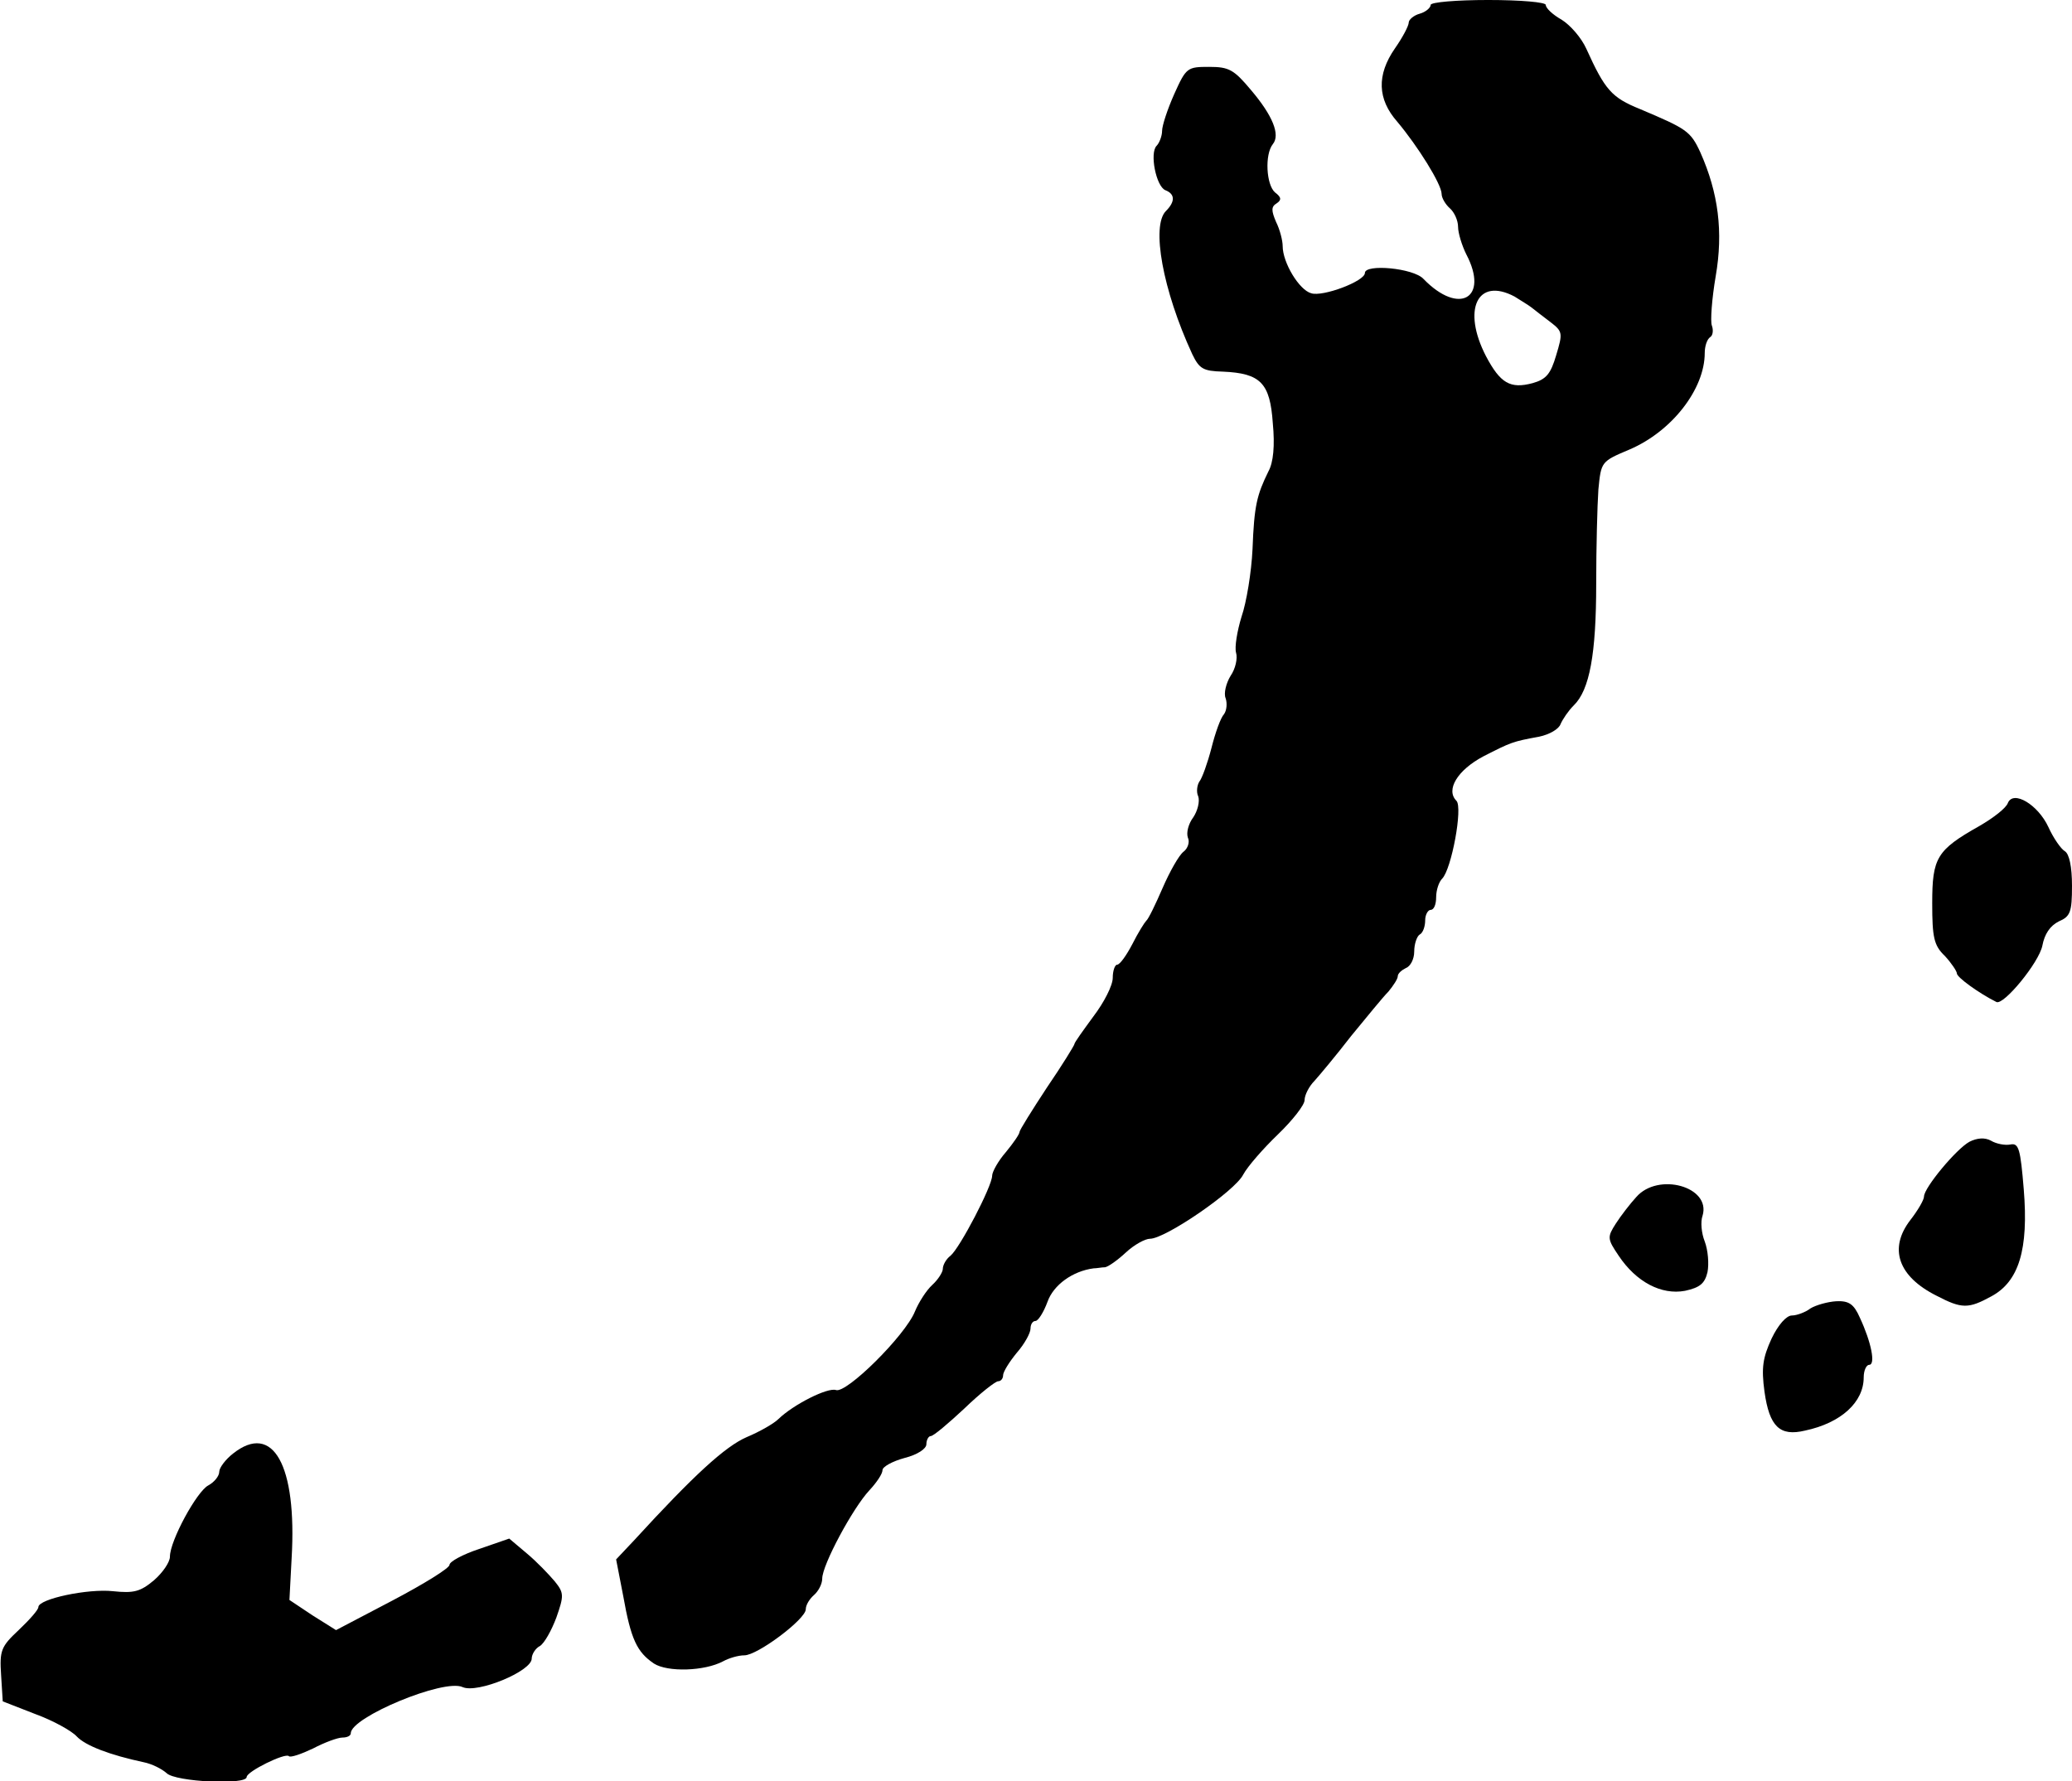 <?xml version="1.0" standalone="no"?>
<!DOCTYPE svg PUBLIC "-//W3C//DTD SVG 20010904//EN"
 "http://www.w3.org/TR/2001/REC-SVG-20010904/DTD/svg10.dtd">
<svg version="1.0" xmlns="http://www.w3.org/2000/svg"
 width="378pt" height="325pt" viewBox="0 0 378 325"
 preserveAspectRatio="xMidYMid meet">
<g transform="translate(0,325) scale(0.1,-0.1)"
fill="#000000" stroke="none">
<path d="M2610 3241 c0 -5 -9 -13 -20 -16 -11 -3 -20 -11 -20 -16 0 -6 -11
-27 -25 -47 -34 -49 -32 -93 4 -134 37 -44 81 -114 81 -132 0 -7 7 -19 15 -26
8 -7 15 -22 15 -34 0 -11 7 -34 15 -50 42 -80 -13 -112 -78 -45 -18 20 -107
28 -107 11 0 -15 -77 -44 -98 -37 -22 6 -52 56 -52 86 0 10 -5 30 -12 44 -9
21 -9 28 1 34 9 6 9 11 -3 20 -16 14 -19 69 -4 88 14 17 0 52 -40 99 -31 37
-40 42 -76 42 -40 0 -42 -1 -64 -50 -12 -27 -22 -57 -22 -67 0 -9 -5 -22 -10
-27 -13 -13 -1 -74 16 -81 18 -7 18 -21 1 -38 -27 -27 -6 -144 48 -261 13 -27
20 -31 56 -32 69 -3 86 -21 91 -94 4 -41 1 -72 -8 -88 -21 -43 -26 -62 -29
-142 -2 -42 -11 -97 -20 -123 -8 -26 -13 -56 -10 -66 3 -10 -1 -29 -10 -42 -8
-13 -13 -32 -9 -41 3 -9 2 -22 -3 -29 -6 -6 -16 -34 -23 -62 -7 -27 -17 -55
-22 -61 -4 -6 -6 -19 -2 -27 3 -9 -1 -26 -9 -38 -9 -12 -13 -28 -10 -37 4 -8
0 -20 -8 -26 -8 -6 -25 -36 -38 -66 -13 -30 -26 -57 -30 -60 -3 -3 -15 -22
-25 -42 -11 -21 -23 -38 -28 -38 -4 0 -8 -11 -8 -24 0 -14 -16 -45 -35 -70
-19 -26 -35 -48 -35 -51 0 -2 -22 -38 -50 -79 -27 -41 -50 -78 -50 -81 0 -4
-11 -20 -25 -37 -14 -16 -25 -36 -25 -43 0 -19 -59 -132 -76 -146 -8 -6 -14
-17 -14 -24 0 -6 -9 -20 -19 -29 -11 -10 -25 -32 -32 -49 -18 -44 -125 -150
-144 -143 -15 5 -77 -26 -105 -53 -8 -8 -34 -23 -58 -33 -39 -17 -96 -69 -205
-188 l-33 -35 13 -67 c14 -79 25 -102 56 -123 25 -16 92 -14 126 4 11 6 28 11
39 11 24 0 112 66 112 84 0 8 7 19 15 26 8 7 15 20 15 30 0 25 56 129 86 161
13 14 24 30 24 37 0 6 18 16 40 22 24 6 40 17 40 25 0 8 4 15 8 15 5 0 32 23
61 50 29 28 57 50 62 50 5 0 9 5 9 11 0 6 11 24 25 41 14 16 25 36 25 44 0 8
4 14 9 14 5 0 15 16 22 35 11 31 46 56 84 61 6 0 15 2 21 2 6 1 23 13 38 27
15 14 35 25 44 25 28 0 155 87 170 117 8 15 37 48 63 73 27 26 49 54 49 63 0
9 8 25 18 35 9 10 40 47 67 82 28 34 58 71 68 81 9 11 17 23 17 28 0 5 7 11
15 15 8 3 15 16 15 30 0 14 5 28 10 31 6 3 10 15 10 26 0 10 5 19 10 19 6 0
10 10 10 23 0 13 5 28 11 34 17 17 38 130 26 142 -20 20 2 56 49 81 51 26 53
27 102 36 19 4 36 14 39 23 4 9 14 24 24 34 29 28 41 94 41 222 0 66 2 143 4
172 5 51 5 51 57 73 77 33 137 110 137 176 0 12 4 25 10 29 5 3 6 13 3 21 -3
8 0 49 7 90 14 81 5 152 -28 226 -18 39 -25 43 -110 79 -52 21 -64 35 -98 110
-9 20 -29 43 -45 53 -16 9 -29 21 -29 27 0 5 -46 9 -105 9 -58 0 -105 -4 -105
-9z m153 -532 c11 -7 26 -16 31 -20 6 -5 22 -17 35 -27 22 -17 22 -20 10 -60
-10 -34 -18 -44 -43 -51 -41 -11 -59 0 -85 49 -44 85 -16 145 52 109z"/>
<path d="M3663 1785 c-3 -9 -26 -27 -52 -42 -78 -44 -86 -58 -86 -141 0 -62 3
-77 23 -96 12 -13 22 -28 22 -32 0 -7 40 -36 72 -52 13 -7 78 72 84 103 4 21
14 36 30 44 21 9 24 17 24 65 0 35 -5 58 -13 63 -7 4 -21 24 -30 44 -19 41
-64 68 -74 44z"/>
<path d="M3593 1167 c-24 -13 -83 -84 -83 -100 0 -6 -11 -25 -25 -43 -40 -52
-22 -103 48 -138 46 -24 58 -24 100 -1 50 27 68 85 59 195 -6 73 -9 85 -24 82
-10 -2 -26 1 -36 7 -11 6 -25 5 -39 -2z"/>
<path d="M2985 1066 c-11 -12 -28 -34 -37 -48 -16 -25 -16 -28 5 -59 32 -48
78 -72 121 -64 27 6 36 13 41 34 3 15 1 40 -5 56 -6 15 -8 36 -4 47 16 53 -81
80 -121 34z"/>
<path d="M3303 863 c-9 -7 -25 -13 -34 -13 -10 0 -25 -17 -37 -42 -16 -35 -19
-53 -13 -97 9 -64 28 -82 74 -71 66 14 107 52 107 97 0 13 5 23 10 23 12 0 4
41 -17 86 -11 25 -20 31 -43 30 -16 -1 -37 -7 -47 -13z"/>
<path d="M425 598 c-14 -11 -25 -26 -25 -33 0 -8 -9 -19 -20 -25 -21 -11 -70
-101 -70 -130 0 -10 -13 -29 -29 -43 -25 -21 -37 -24 -75 -20 -45 5 -136 -14
-136 -29 0 -5 -16 -23 -36 -42 -32 -30 -35 -37 -32 -82 l3 -48 59 -23 c33 -12
67 -31 76 -41 16 -17 61 -34 122 -47 15 -3 33 -12 42 -20 16 -16 146 -22 146
-7 0 10 71 45 77 38 3 -3 23 4 44 14 21 11 45 20 54 20 8 0 15 3 15 8 0 29
170 100 204 84 27 -12 126 29 126 52 0 8 7 19 15 23 8 5 21 28 30 52 14 40 14
45 -3 66 -11 13 -33 36 -51 51 l-32 27 -55 -19 c-30 -10 -54 -23 -54 -29 0 -6
-47 -35 -104 -65 l-103 -54 -43 27 -42 28 4 76 c10 170 -34 249 -107 191z"/>
</g>
</svg>
